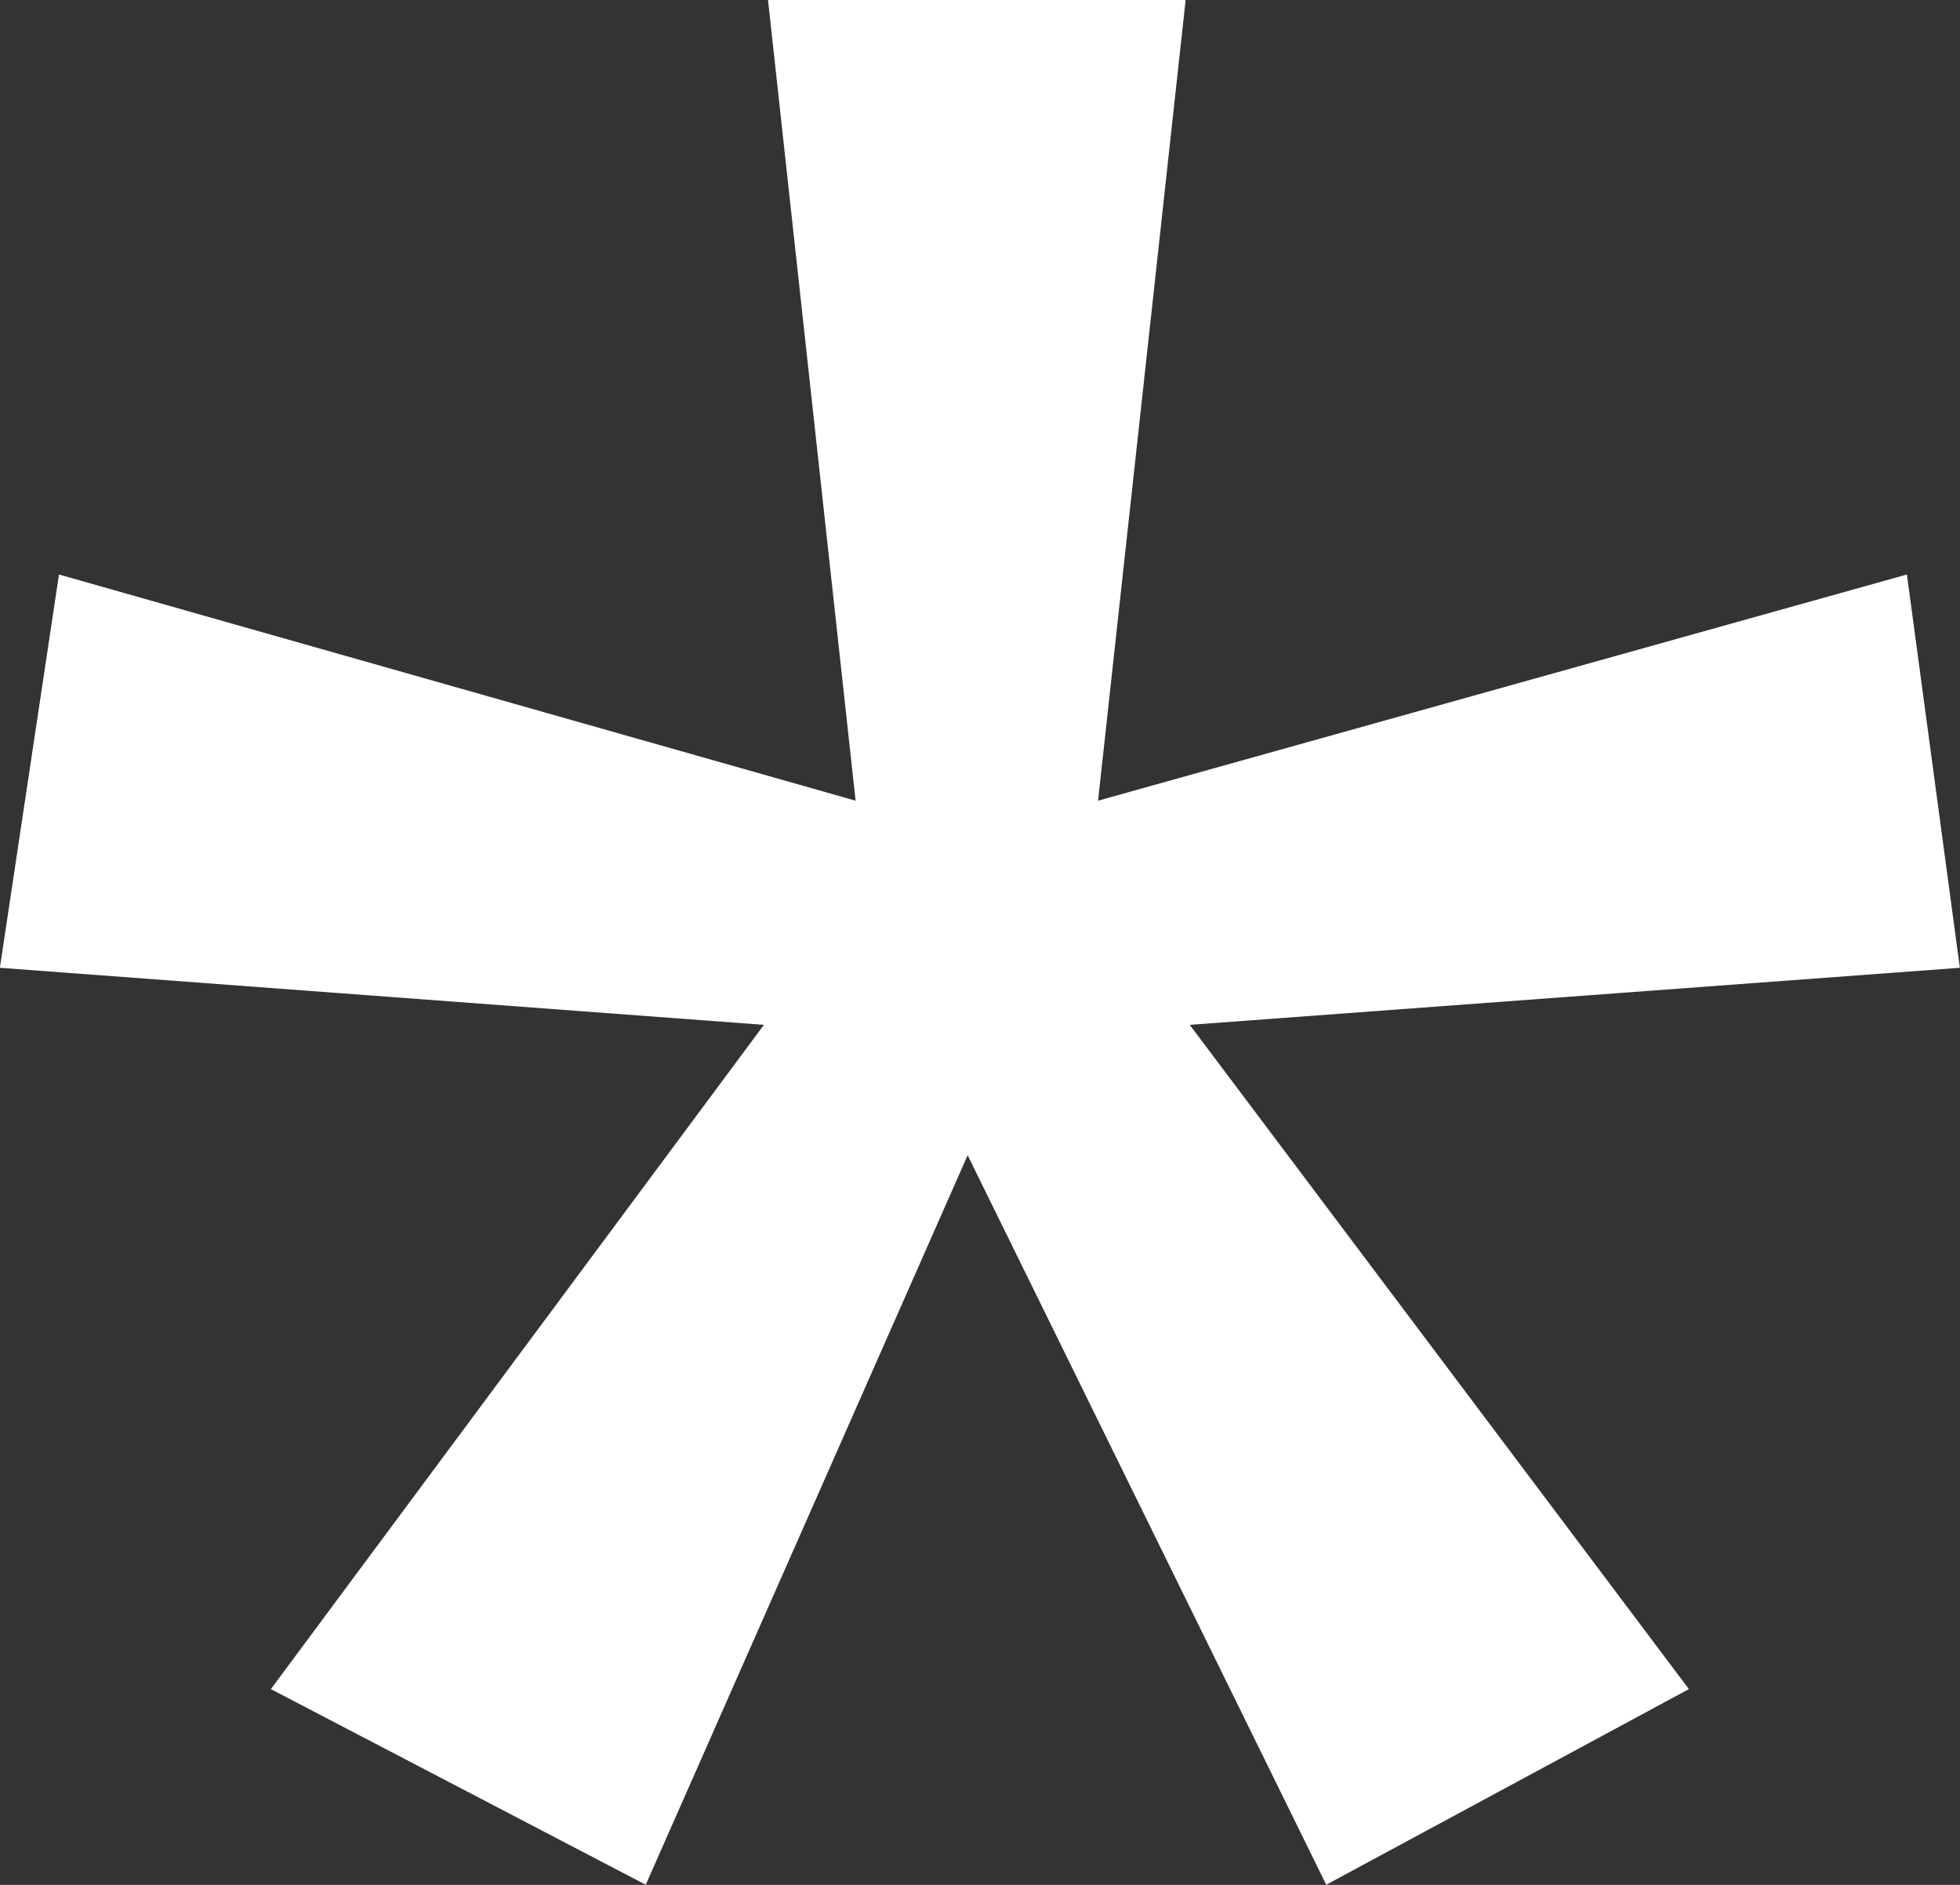 <svg xmlns="http://www.w3.org/2000/svg" fill="none" viewBox="0.99 23.31 70.46 67.75">
<rect x="0.99" y="23.31" width="70.46" height="67.75" fill="#333333" stroke="none"/>
<path d="M43.613 23.306L40.464 52.09L69.541 43.96L71.445 58.096L43.76 60.147L61.704 84.023L48.667 91.055L35.776 64.834L24.204 91.055L10.727 84.023L28.452 60.147L0.986 58.096L3.11 43.96L31.748 52.09L28.599 23.306H43.613Z" fill="white"/>
</svg>